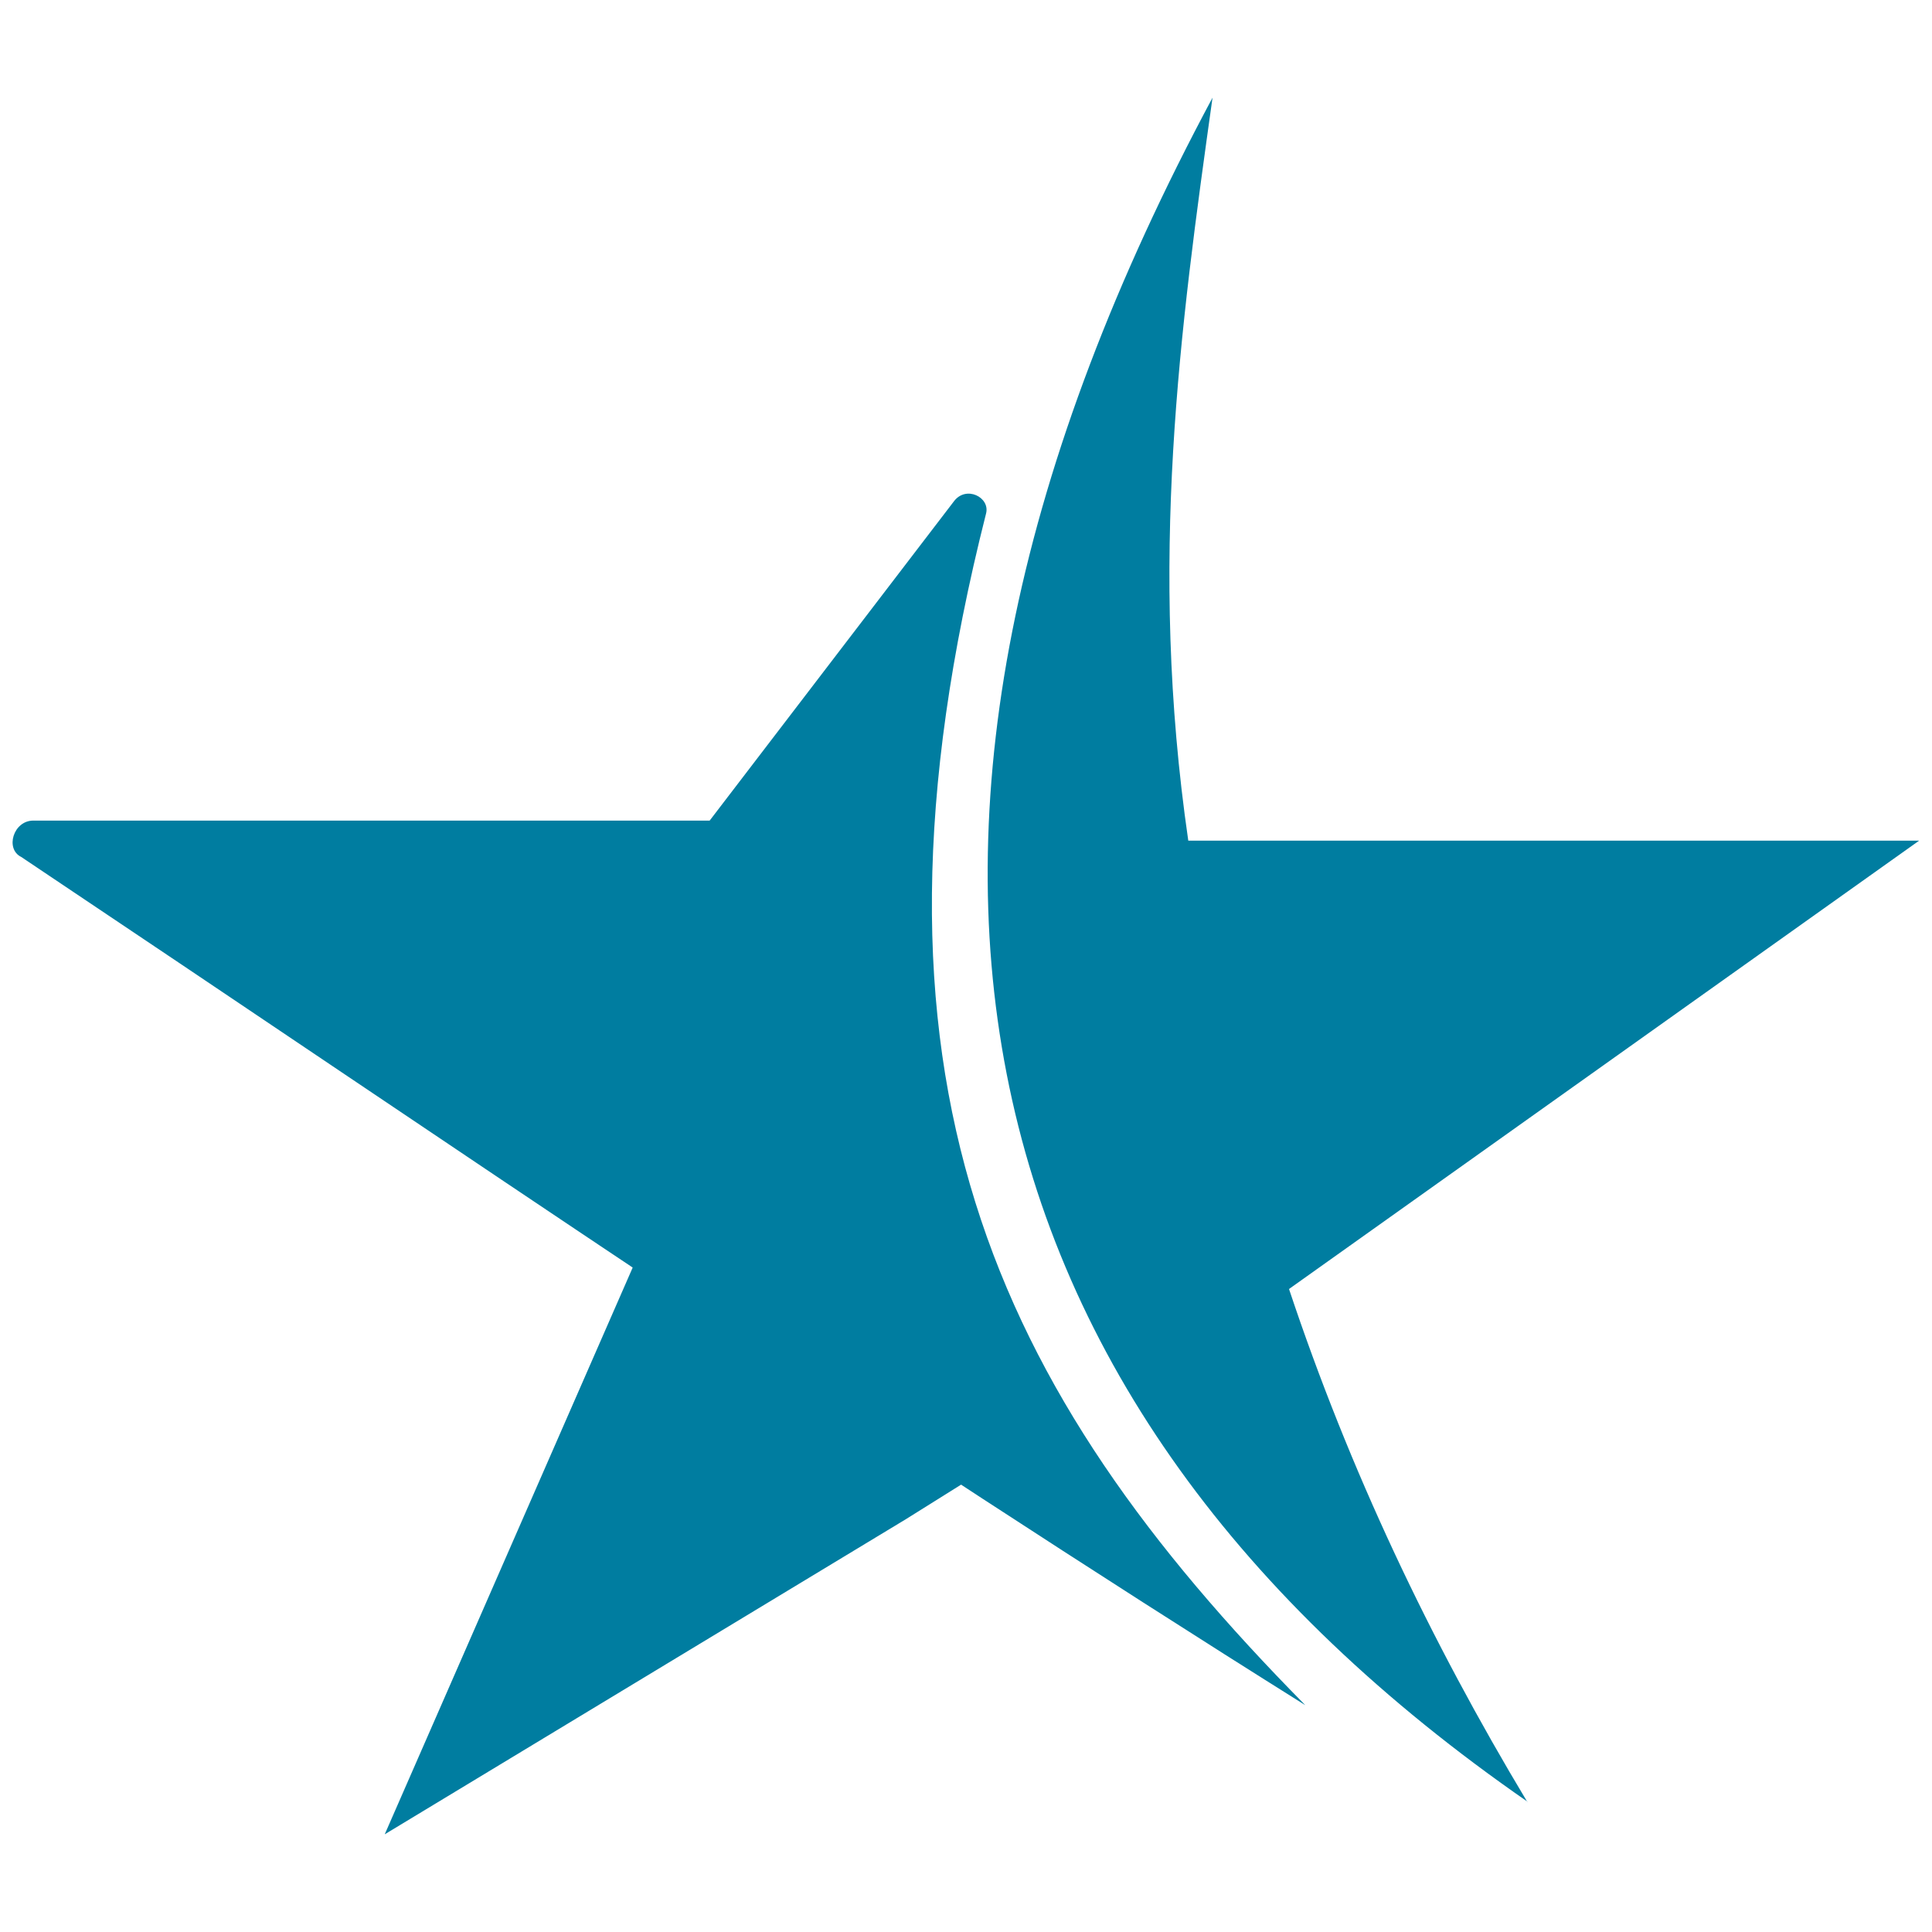 <?xml version="1.0" encoding="UTF-8"?> <svg xmlns="http://www.w3.org/2000/svg" id="Calque_2" viewBox="0 0 51.02 51.02"><defs><style>.cls-1,.cls-2{fill:#007da0;}.cls-2{fill-rule:evenodd;}</style></defs><path class="cls-2" d="m25.62,39.05l-8.74-5.97-6.72,15.36,13.76-8.32,1.71-1.07Z"></path><path class="cls-2" d="m40.34,47.58c-15.25-10.56-18.66-25.7-8.32-45-.85,6.08-1.71,12.26-.64,19.62h19.3l-16.64,11.84c1.6,4.8,3.73,9.28,6.29,13.54h0Z"></path><path class="cls-1" d="m34.47,45.03C23.06,37.88,11.87,30.2.56,22.63c-.43-.21-.21-.96.32-.96h18.13l-.43.21,6.61-8.64c.32-.43.96-.11.85.32-3.77,14.89.21,23.14,8.42,31.46h0Z"></path></svg> 